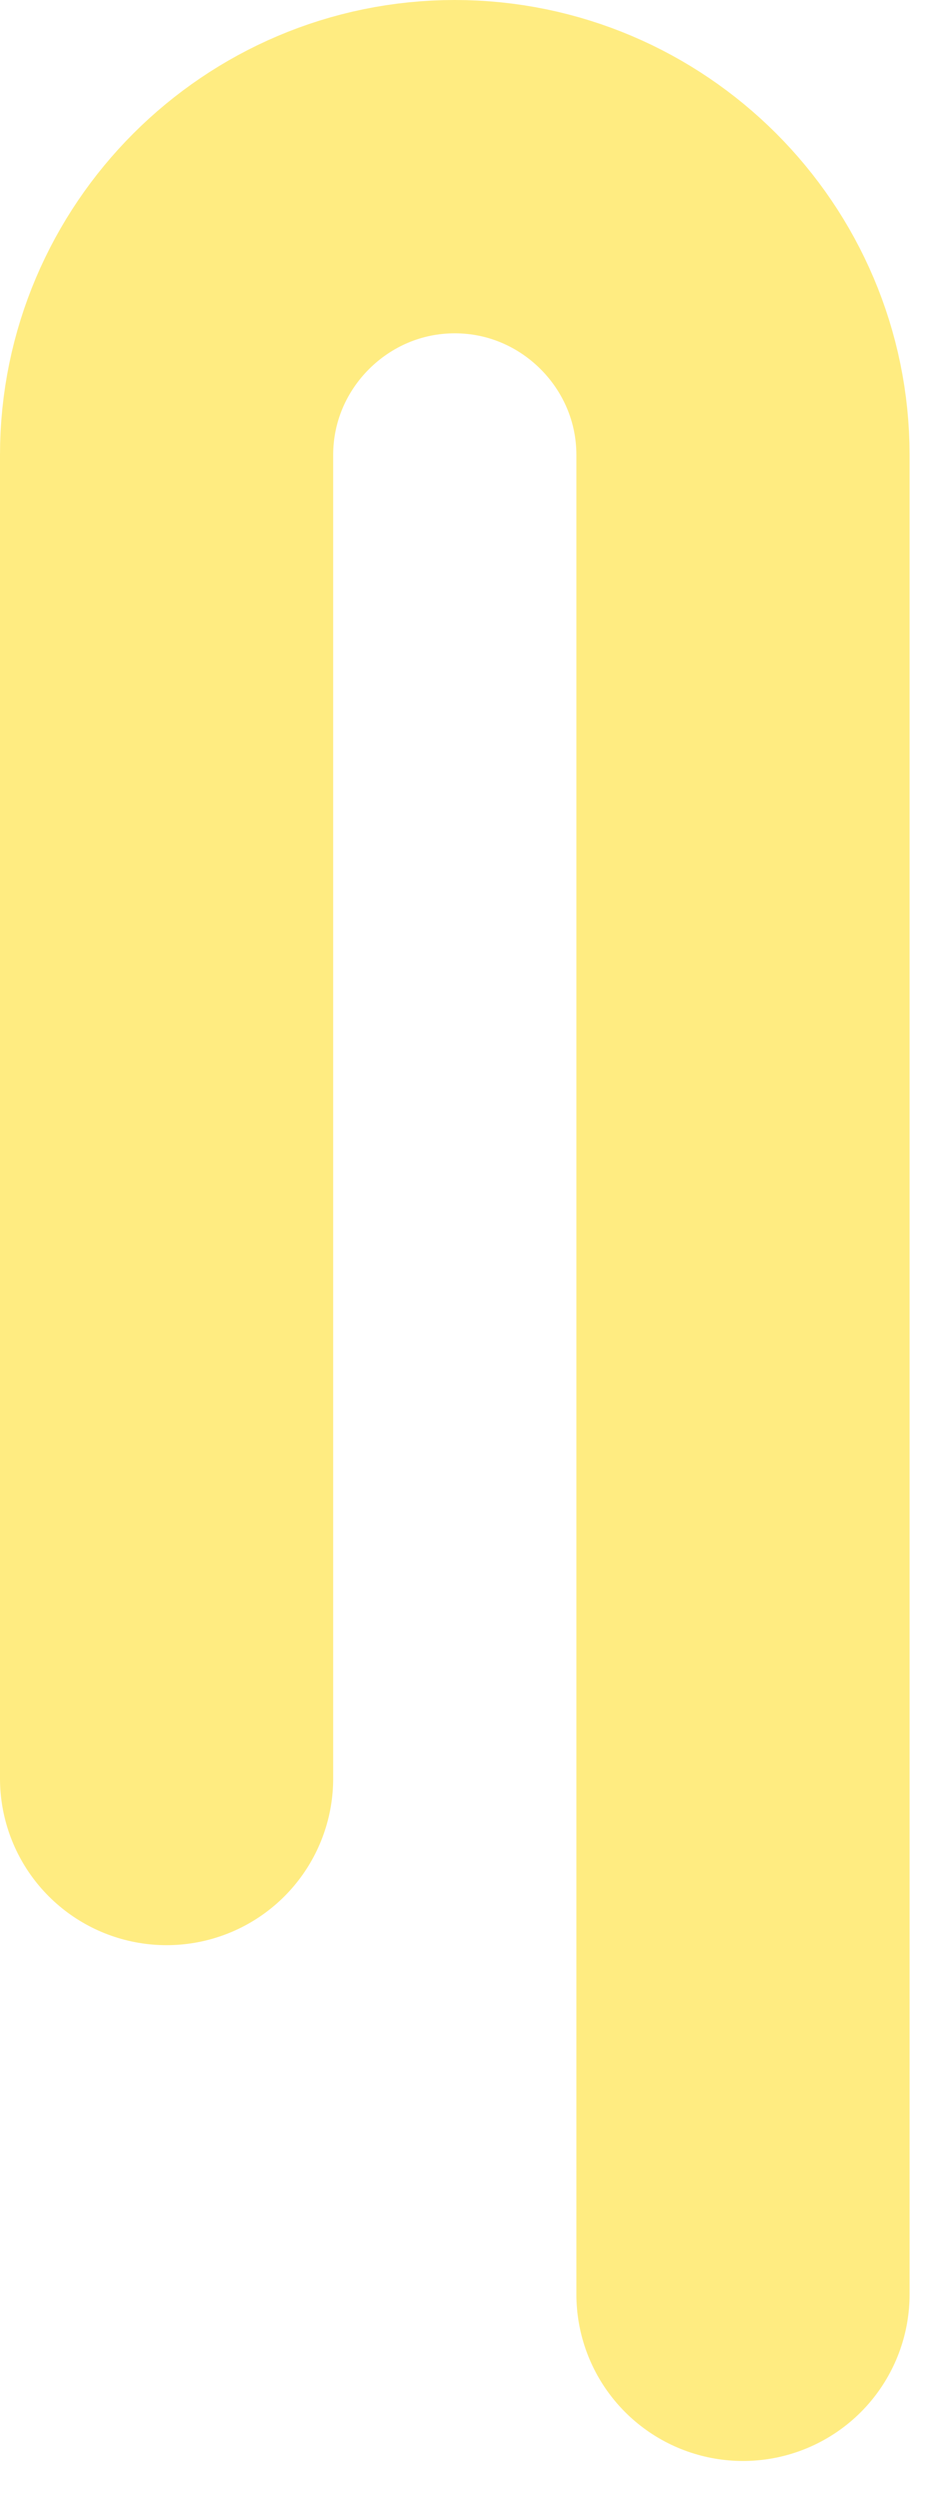 <?xml version="1.0" encoding="utf-8"?>
<svg xmlns="http://www.w3.org/2000/svg" fill="none" height="100%" overflow="visible" preserveAspectRatio="none" style="display: block;" viewBox="0 0 17 45" width="100%">
<path d="M3 32.015V8.19C3 5.333 5.333 3 8.19 3C11.047 3 13.38 5.333 13.38 8.19V41.3" id="Vector" opacity="0.5" stroke="#FFDA05" stroke-linecap="round" stroke-miterlimit="10" stroke-width="6"/>
</svg>